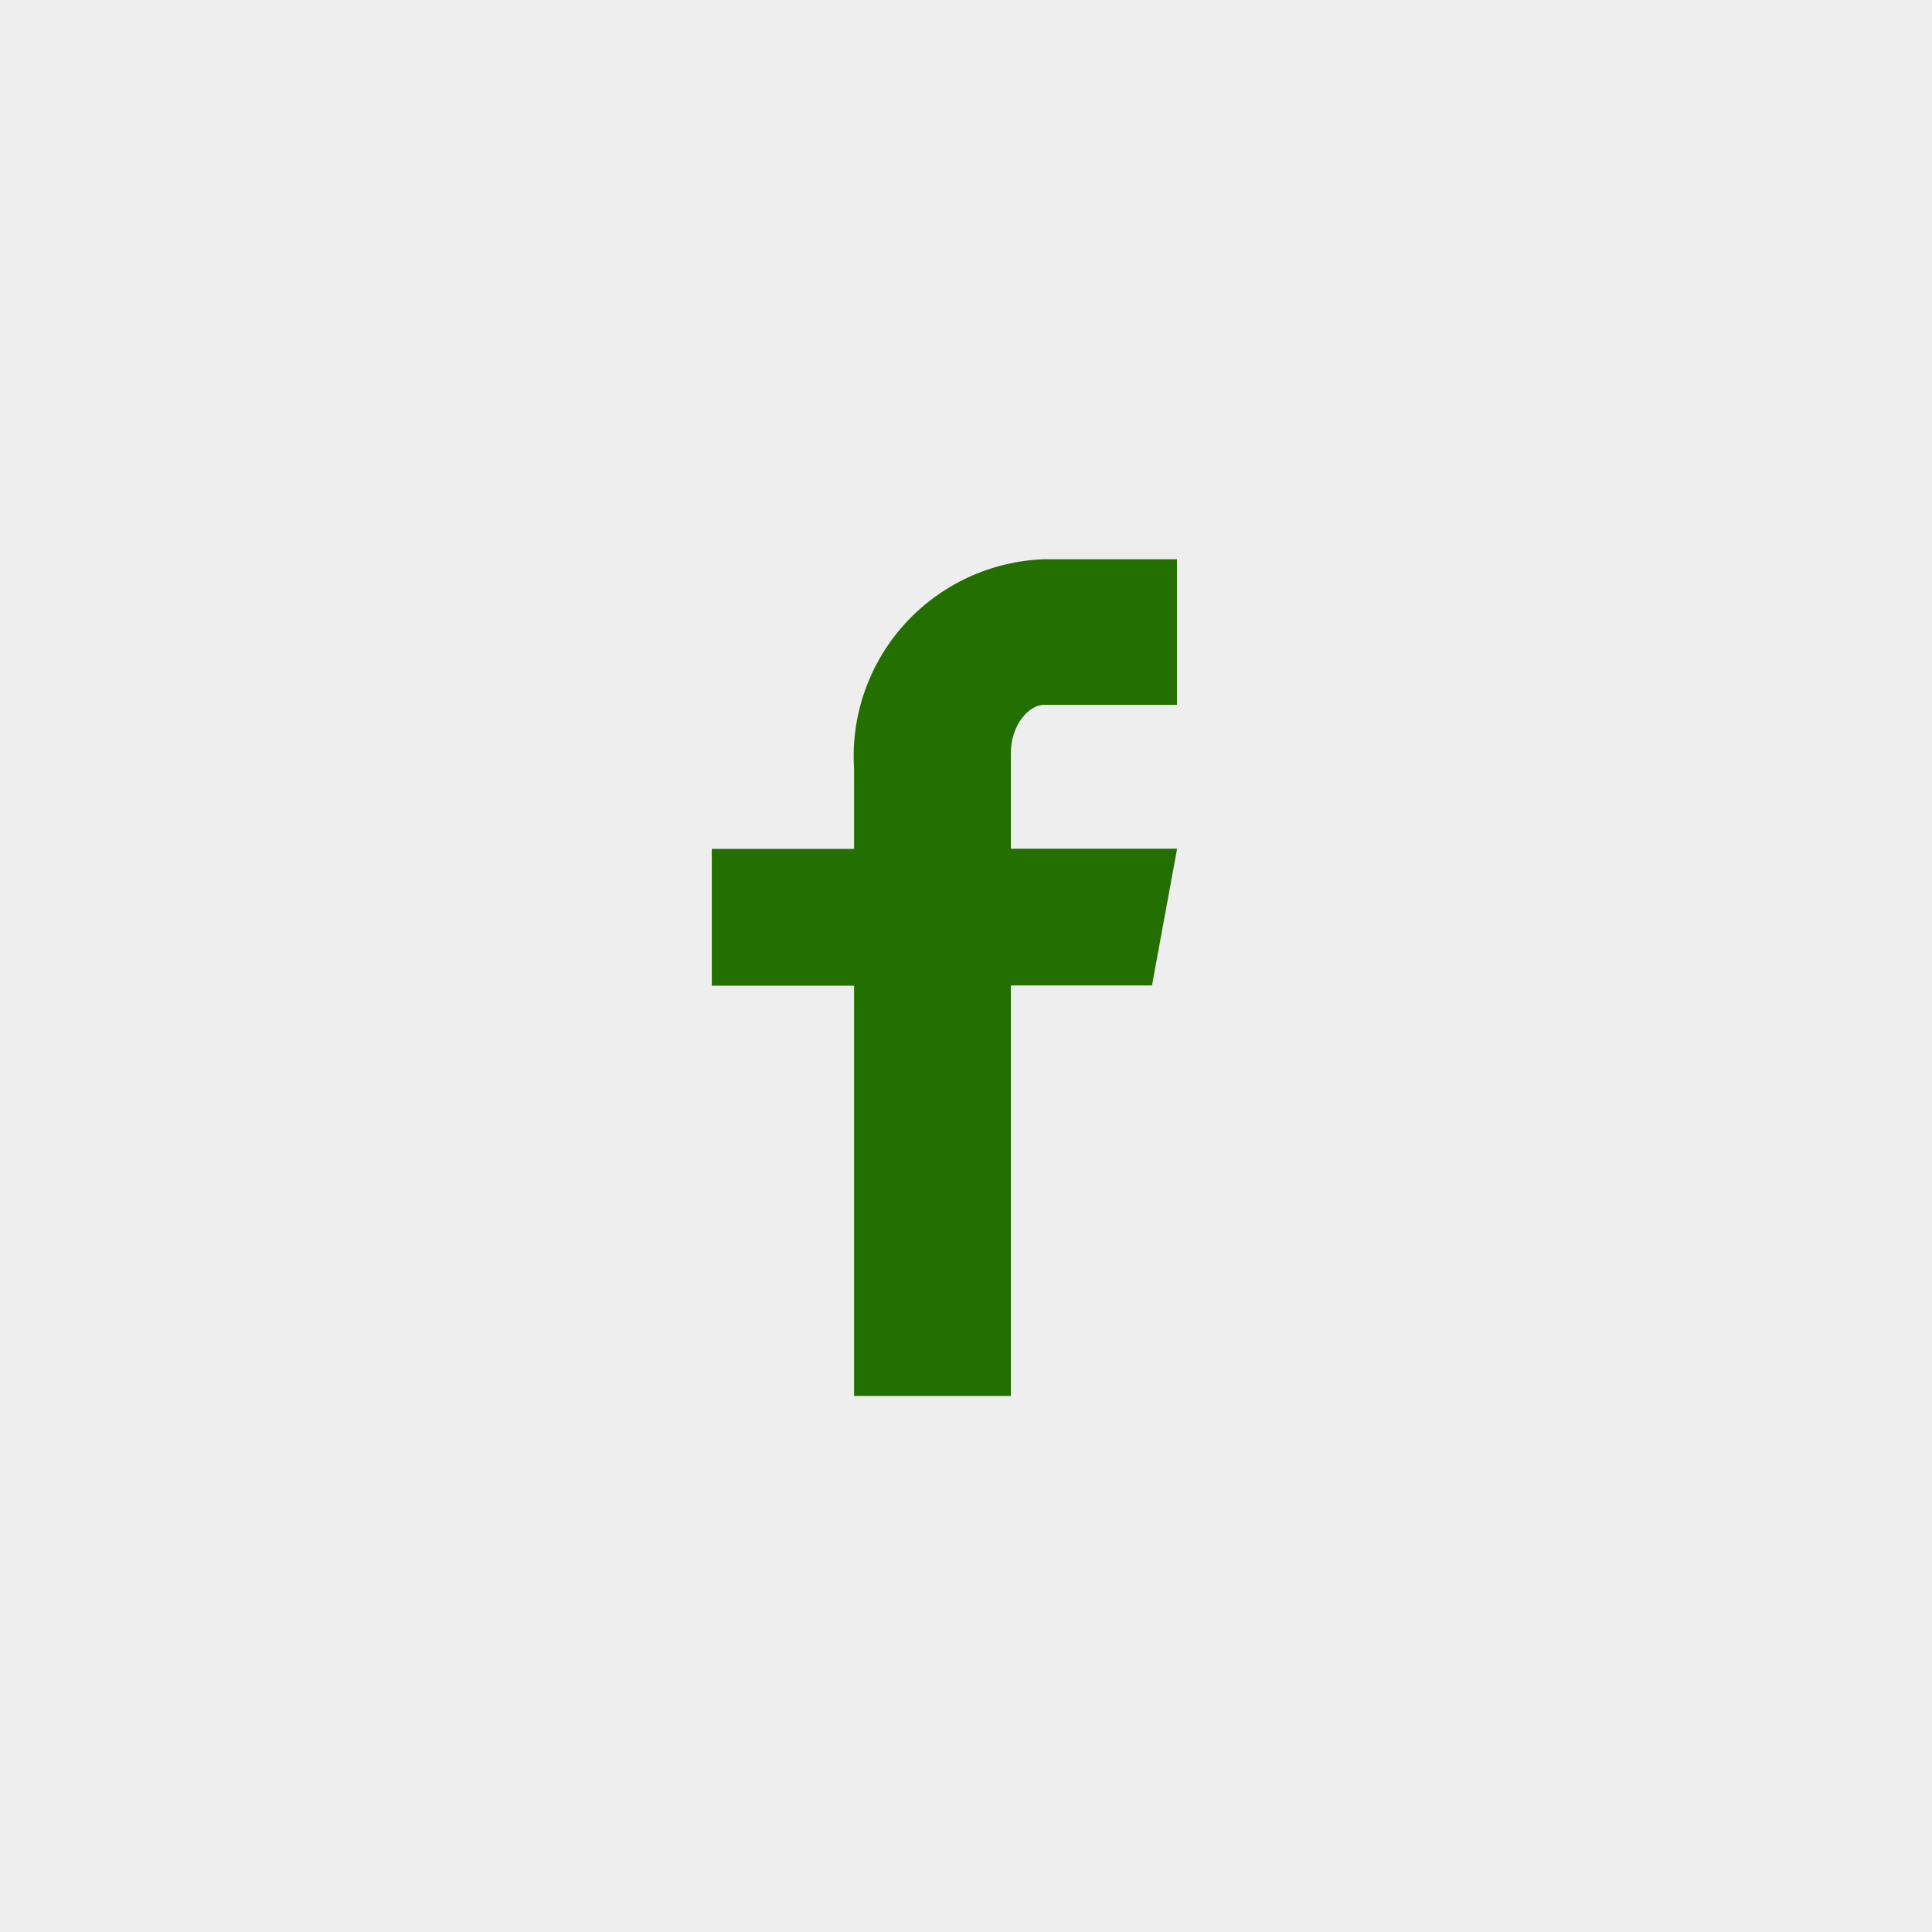 <?xml version="1.0" encoding="UTF-8"?> <svg xmlns="http://www.w3.org/2000/svg" width="38" height="38" viewBox="0 0 38 38" fill="none"> <rect width="38" height="38" fill="#EEEEEE"></rect> <path d="M23.149 13.863H20.537C20.227 13.863 19.882 14.27 19.882 14.812V16.693H23.152L22.658 19.382H19.882V27.456H16.798V19.387H14V16.697H16.798V15.114C16.766 14.597 16.838 14.079 17.01 13.59C17.182 13.102 17.45 12.652 17.798 12.269C18.147 11.886 18.569 11.576 19.039 11.358C19.509 11.14 20.018 11.018 20.537 11H23.149V13.863Z" fill="#236F00"></path> </svg> 